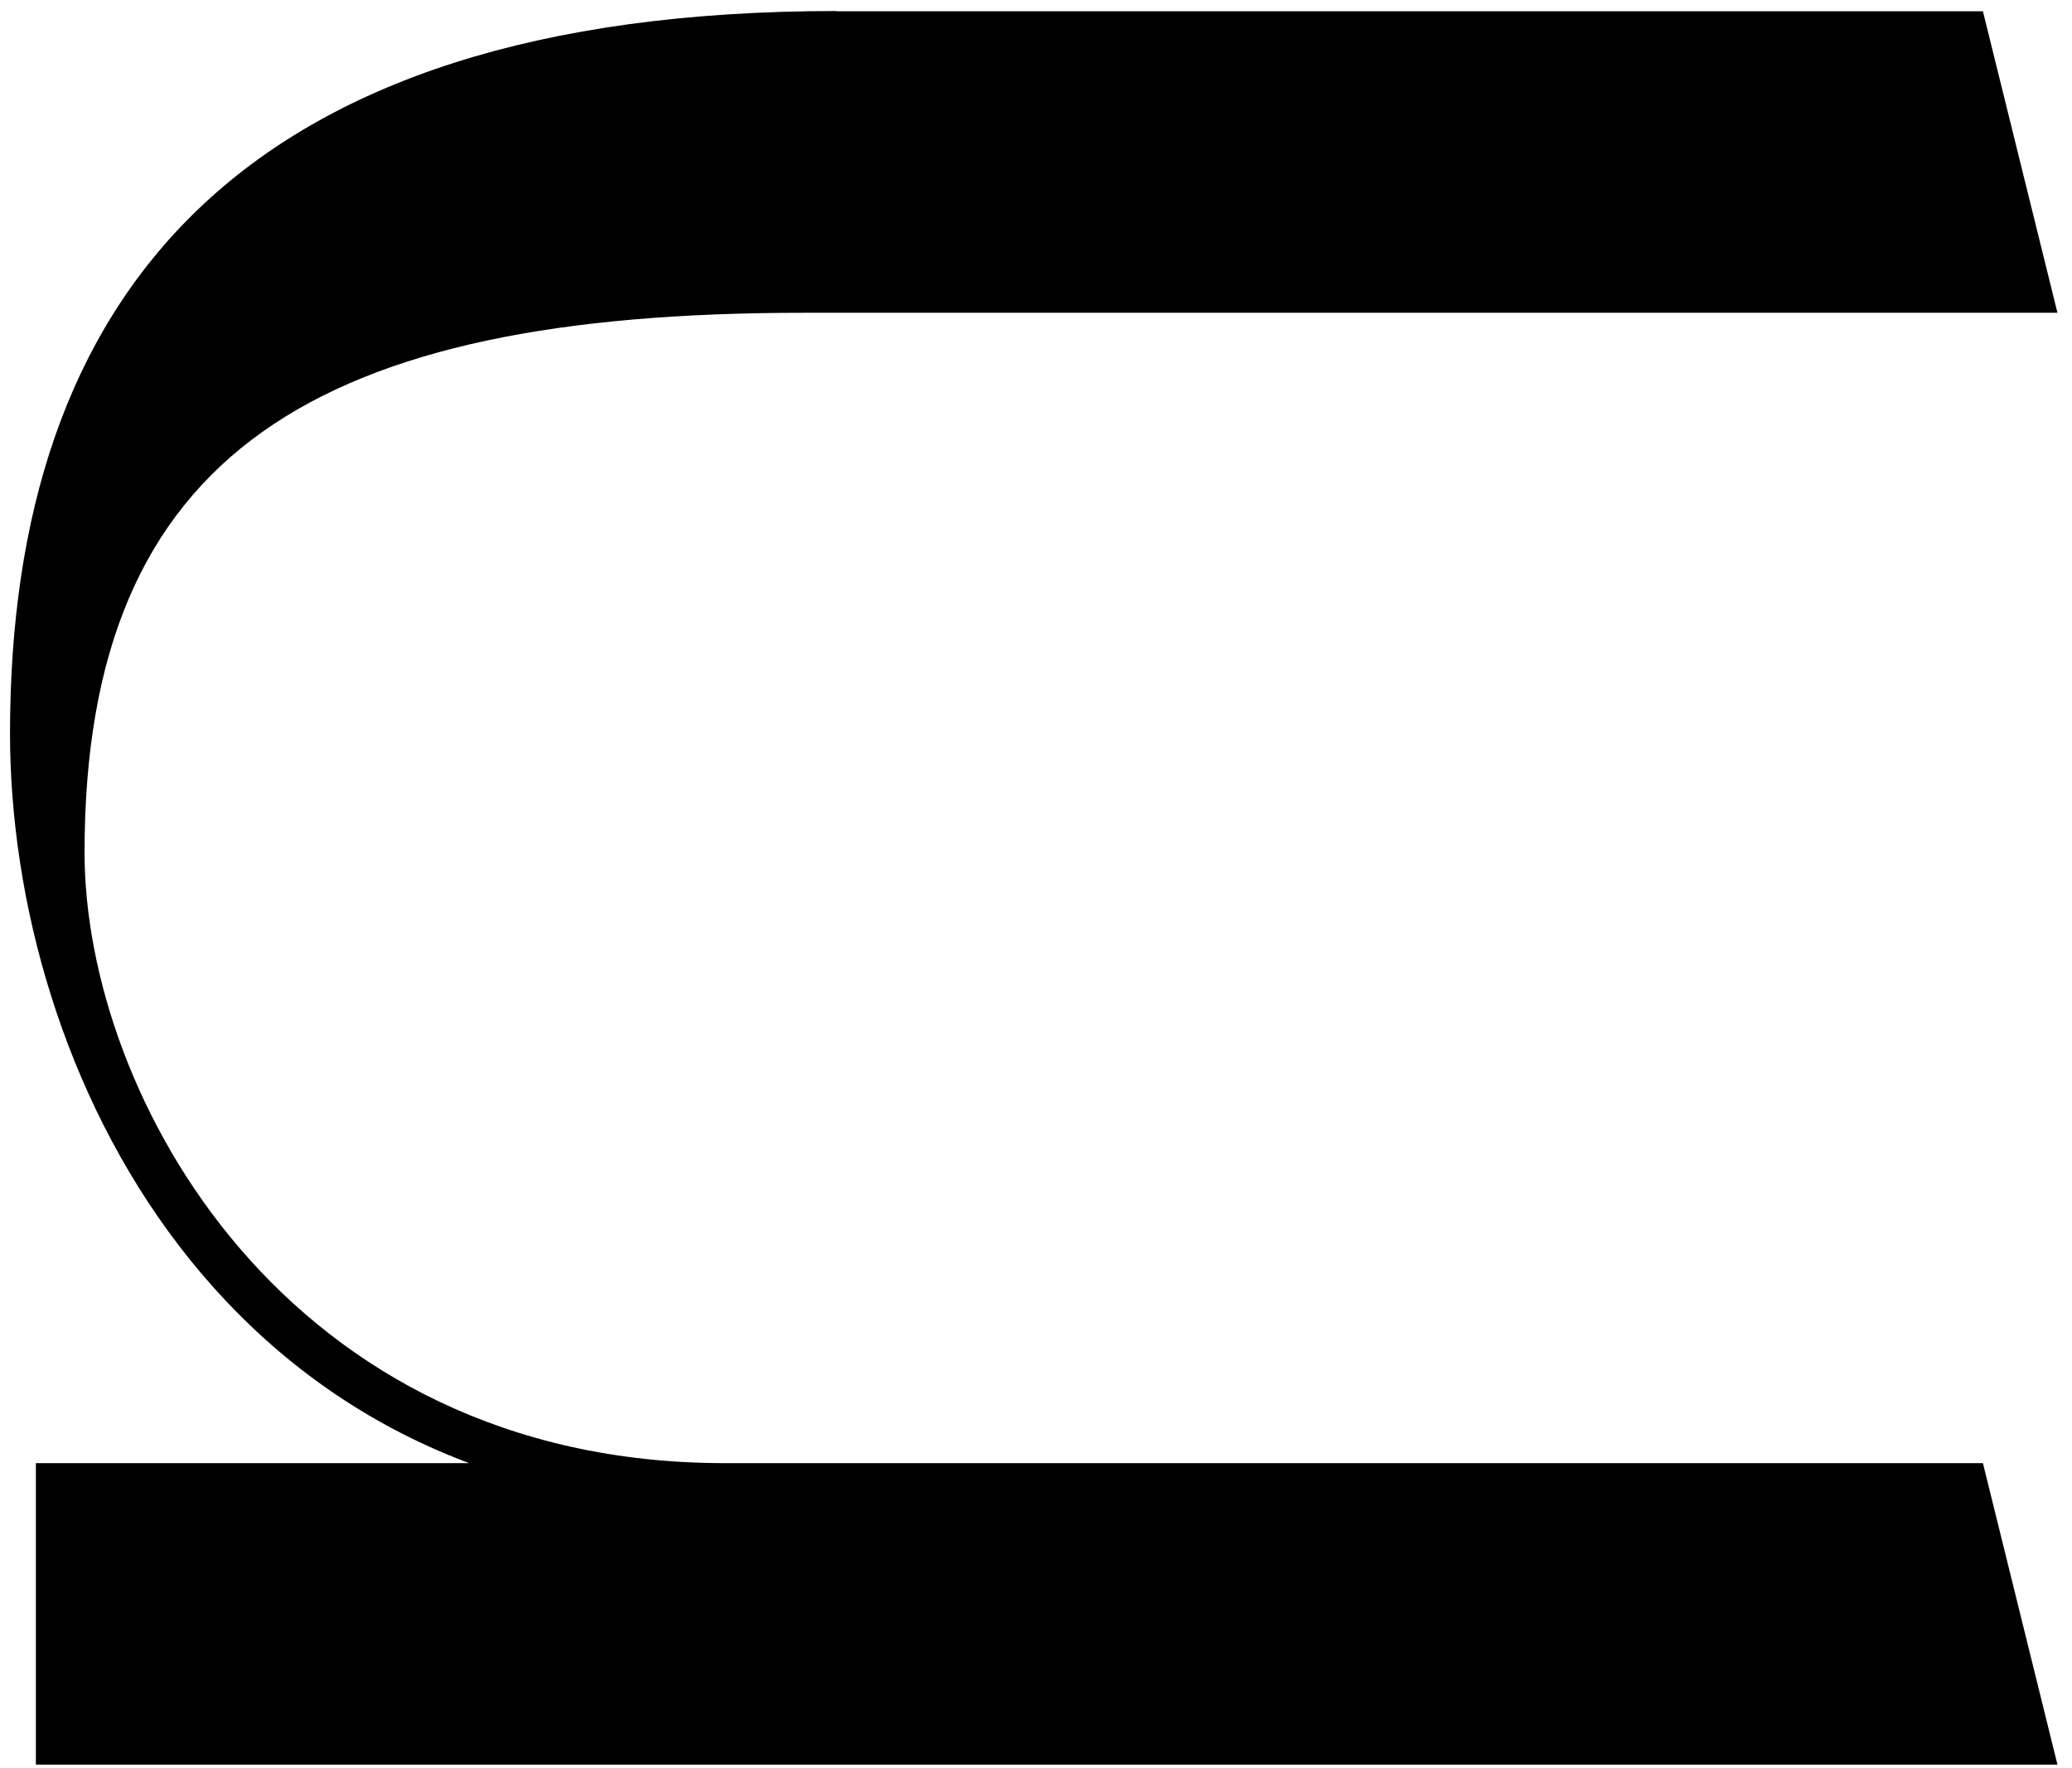 <svg width="109" height="93" viewBox="0 0 109 93" fill="none" xmlns="http://www.w3.org/2000/svg">
<path d="M43.992 0.594H104.314L108.235 16.453H42.241C16.79 16.453 4.448 23.702 4.448 44.841C4.448 57.574 15.025 76.963 38.132 76.963L38.32 79.307C11.682 79.307 0.527 56.2 0.527 38.576C0.527 15.671 12.478 0.58 44.007 0.58L43.992 0.594ZM104.314 76.963L108.235 92.821H1.887V76.963H104.314Z" fill="#231815" style="fill:#231815;fill:color(display-p3 0.137 0.094 0.082);fill-opacity:1;"/>
</svg>
